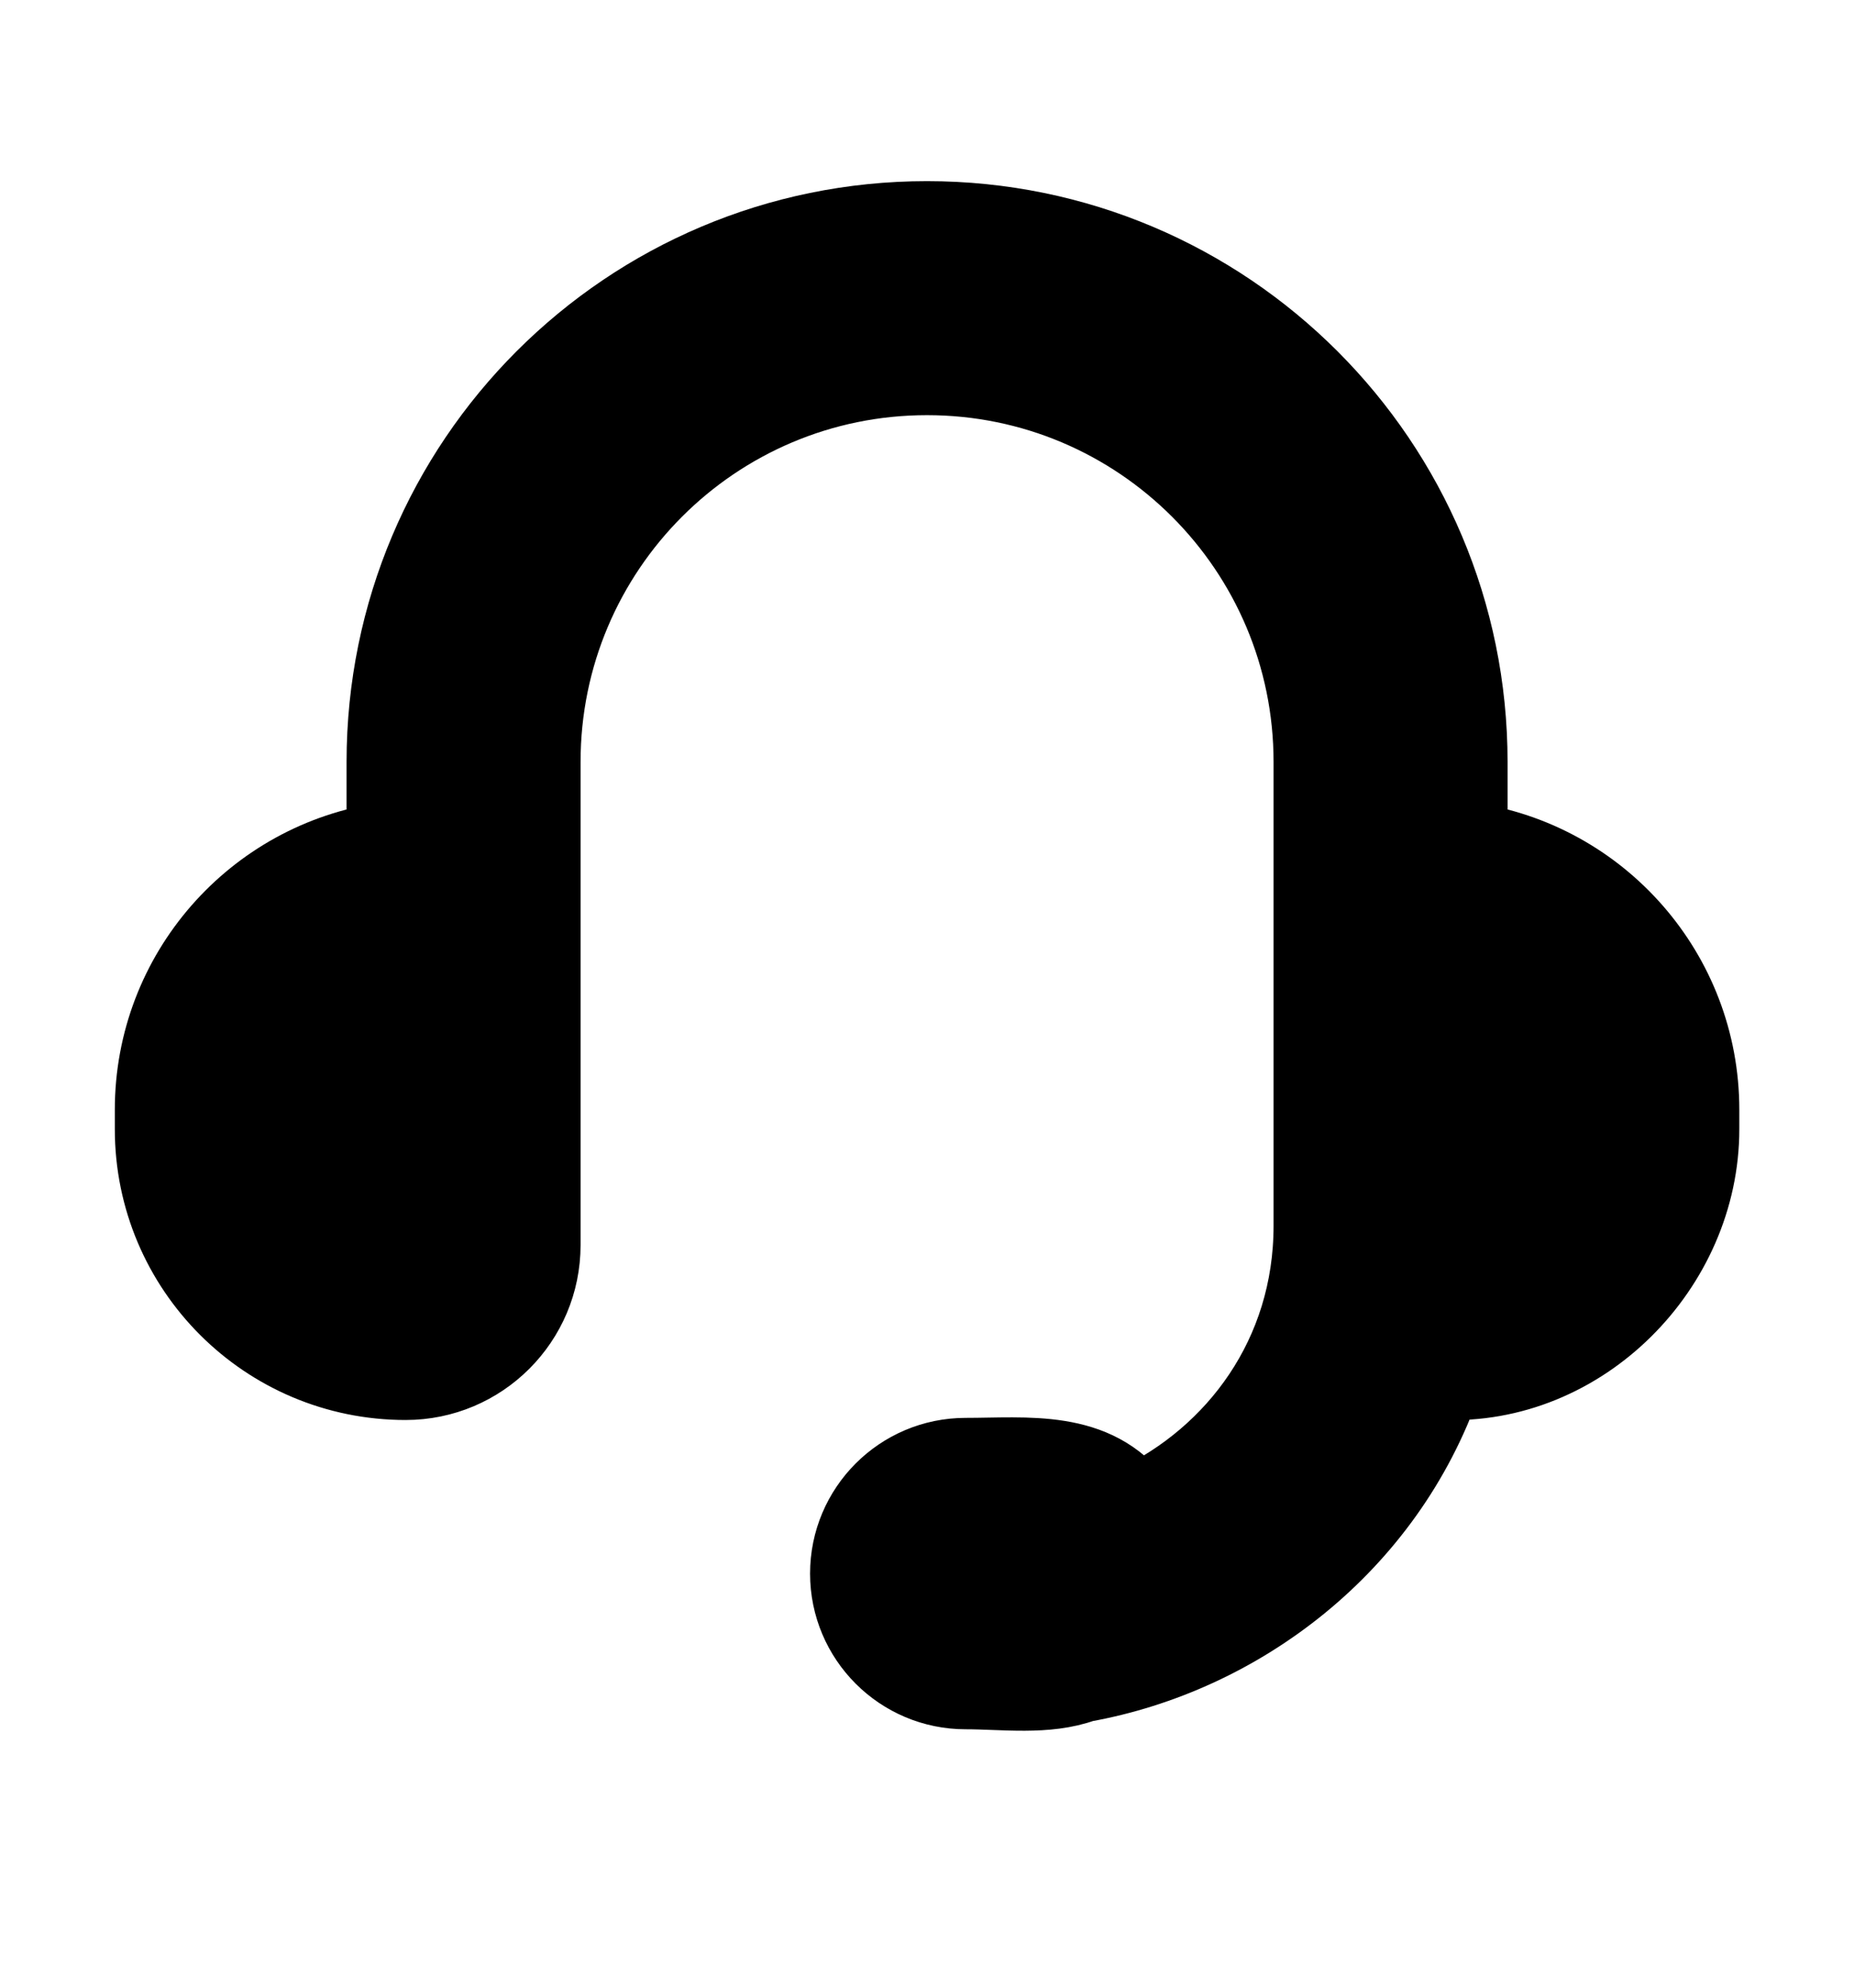 <svg width="14" height="15" viewBox="0 0 14 15" fill="none" xmlns="http://www.w3.org/2000/svg">
<g clip-path="url(#clip0_315_216)">
<path d="M2.917 5.75C2.917 3.495 4.745 1.667 7 1.667C9.255 1.667 11.084 3.495 11.084 5.75V6.354C12.073 6.495 12.834 7.346 12.834 8.375V8.521C12.834 9.556 11.941 10.464 10.89 10.415C10.458 11.652 9.361 12.485 8.176 12.697C7.902 12.797 7.577 12.75 7.292 12.75C6.809 12.75 6.417 12.358 6.417 11.875C6.417 11.392 6.809 11 7.292 11C7.755 11 8.267 10.933 8.579 11.355C9.336 10.995 9.917 10.235 9.917 9.25V5.75C9.917 4.139 8.611 2.833 7 2.833C5.389 2.833 4.084 4.139 4.084 5.75V9.396C4.084 9.959 3.627 10.416 3.063 10.416C2.016 10.416 1.167 9.568 1.167 8.521V8.375C1.167 7.346 1.928 6.495 2.917 6.354V5.75Z" fill="black" stroke="black" stroke-width="0.6"/>
</g>
<defs>
<clipPath id="clip0_315_216">
<rect width="14" height="14" fill="white" transform="translate(0 0.5)"/>
</clipPath>
</defs>
</svg>
